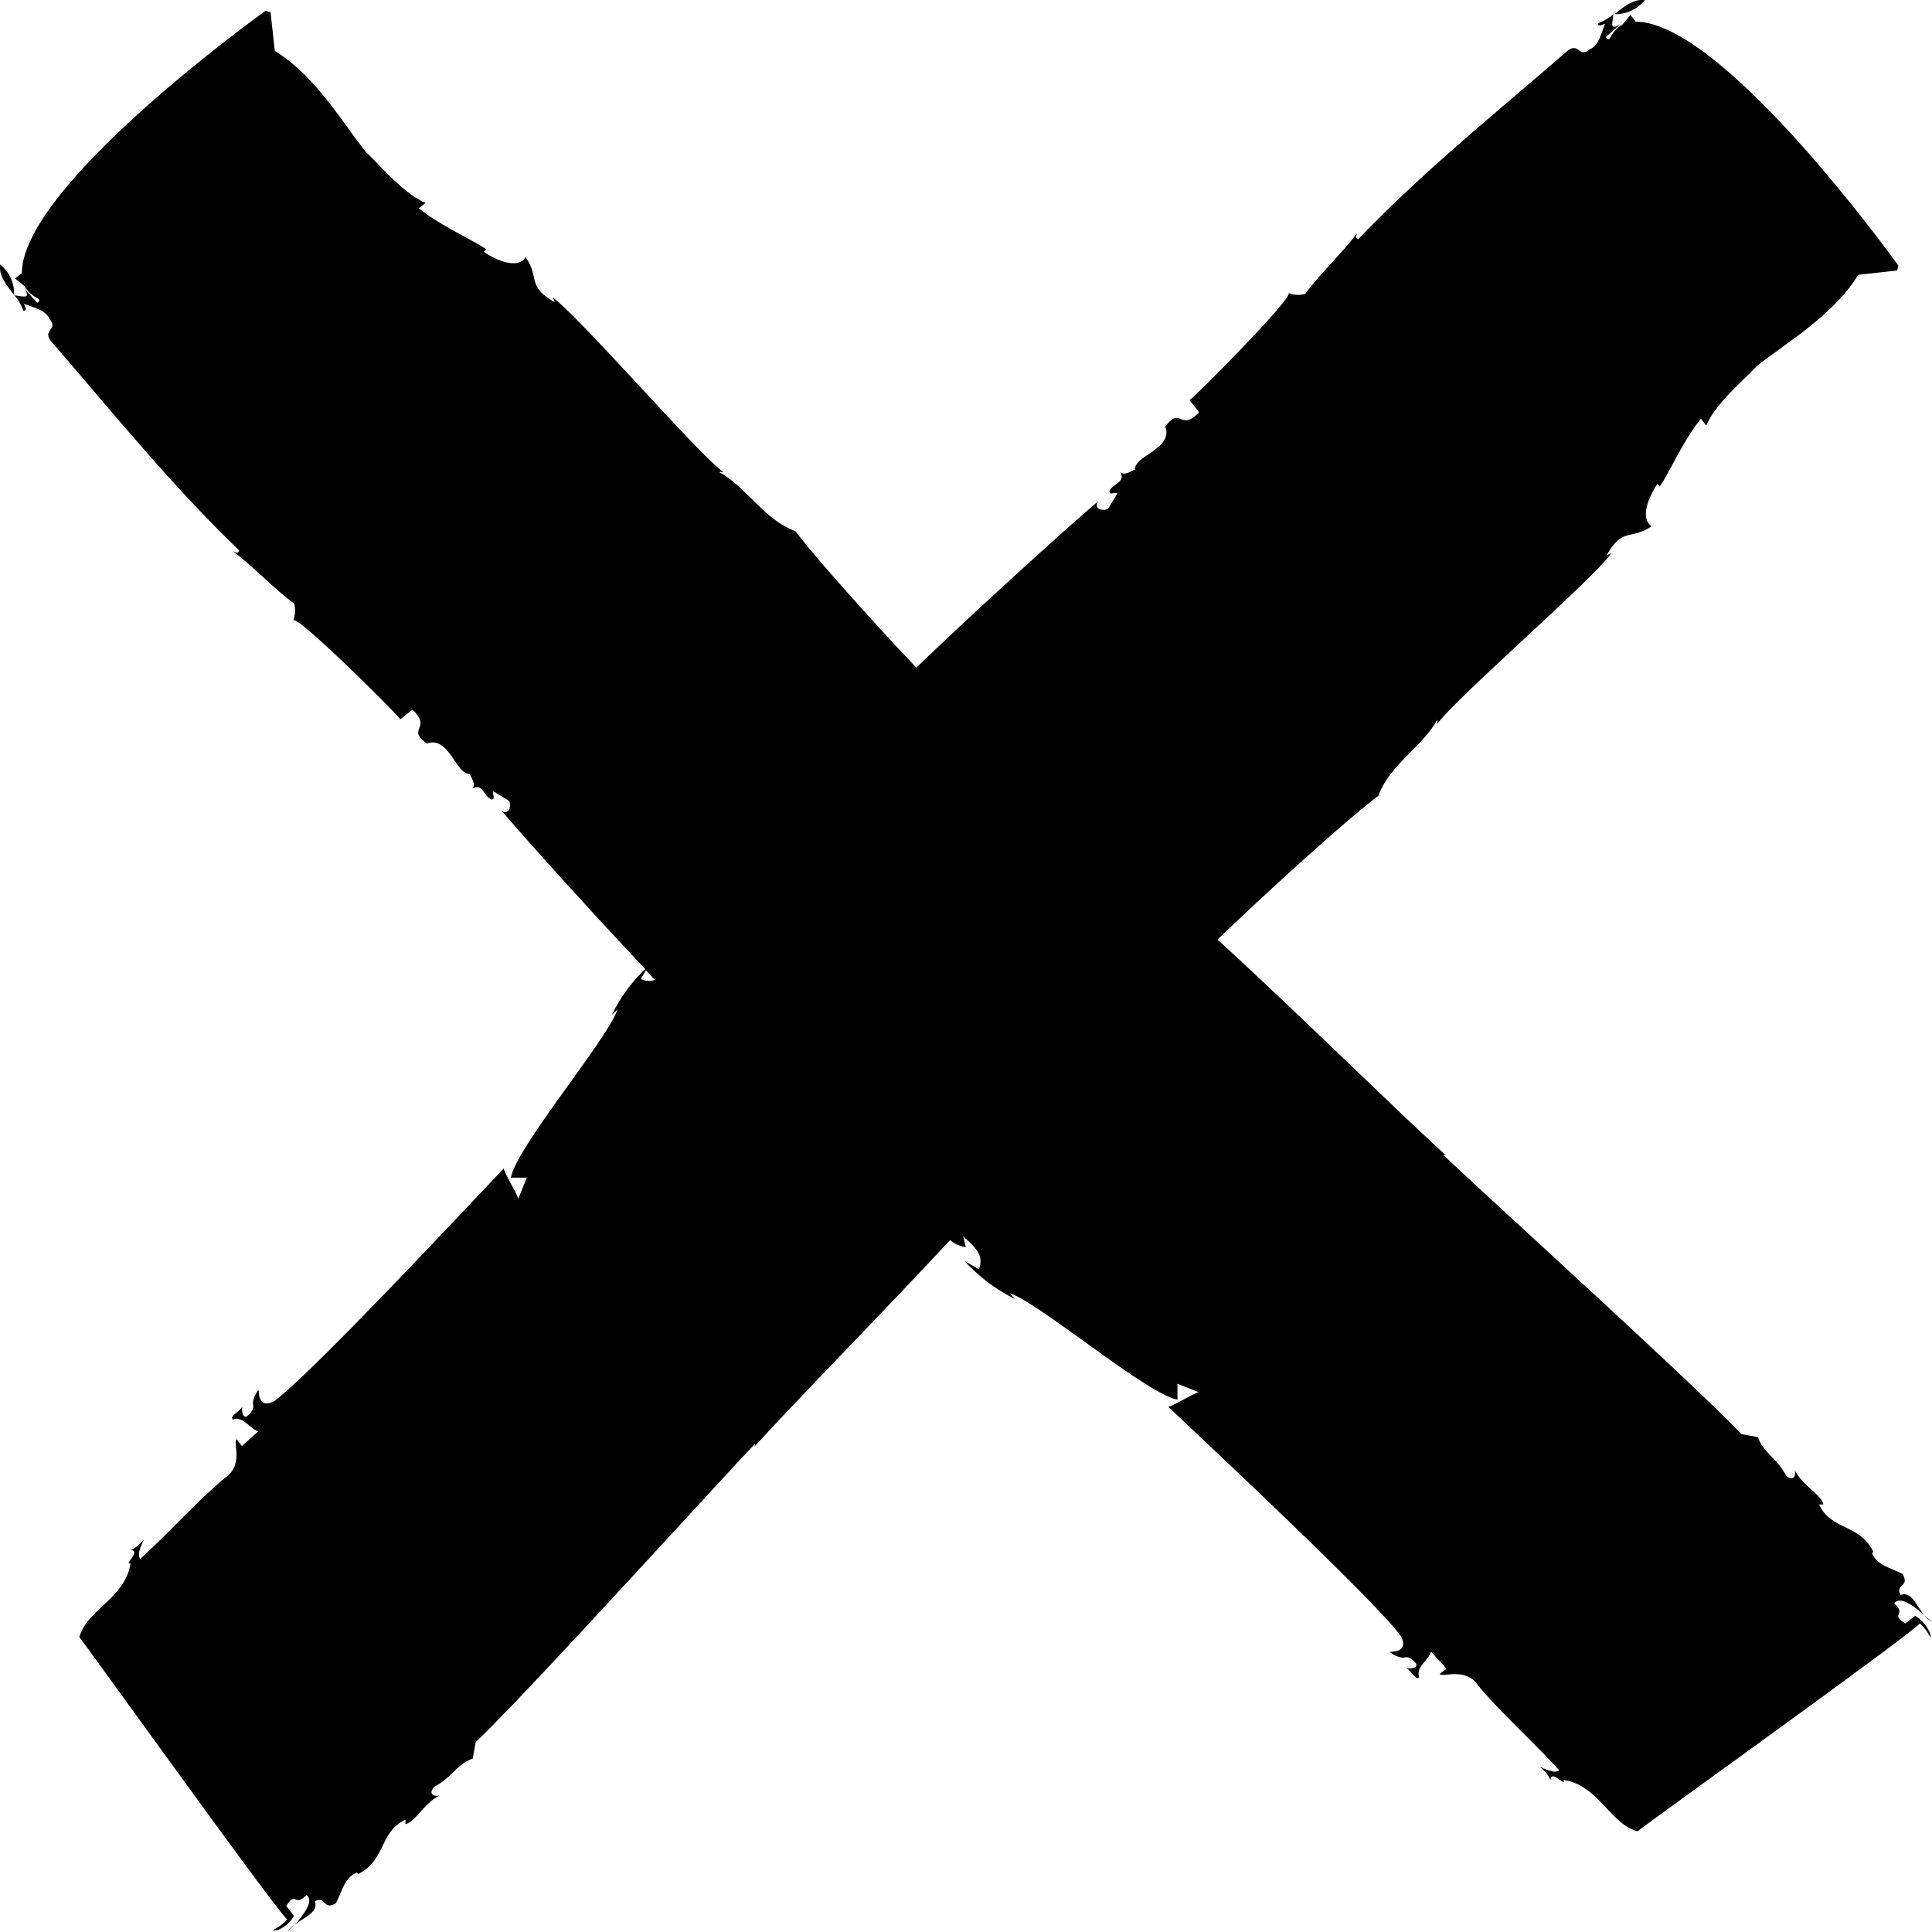 <svg xmlns="http://www.w3.org/2000/svg" viewBox="0 0 199.67 199.67"><defs><style>.cls-1{fill:#000;}</style></defs><g id="Calque_2" data-name="Calque 2"><g id="Calque_1-2" data-name="Calque 1"><path
        class="cls-1" d="M1.46,30.49A3.88,3.88,0,0,0,0,27.32C-.13,28.54.71,29.51,1.46,30.49Z"/><path class="cls-1" d="M1.46,30.52h0l0,0S1.47,30.51,1.46,30.52Z"/><path class="cls-1" d="M199.67,167.64l-.75-.67A2.8,2.8,0,0,0,199.67,167.64Z"/><path class="cls-1" d="M120.72,145.32l0,0S120.68,145.32,120.72,145.32Z"/><path class="cls-1" d="M197.92,167l-1,.78c-1.65-1,.21-.83-1.16-2.08.65-.79,2,.26,3.14,1.25-.87-1-1.3-2.51-2.48-2.12-.59-1.19,1-.77.21-2.16-1-.56-2.7-.87-3.16-2.18l.14-.11c-1.4-2.9-4.38-2.2-5.61-4.9l.45,0c-.28-1.11-2.2-1.92-3-3.62.21.5,0,1.34-.84.67-1-1.9-2.42-2.43-2.92-4l-1.71-.31c-4.88-5.15-25.7-24-30.86-28.9l.31.08c-5.72-5.22-15.33-14.73-23.6-22.3,6.44-6.17,13.88-12.82,16.62-14.85,1.14-3.19,4.62-5.12,6.1-7.89l0,.45c1.9-2.66,15.75-14.62,18-17.64l-.5.21c1.67-2.94,2.48-1.51,4.64-3-1.38-.91,0-3.54.62-4.38l.22.28c.94-1.34,2.53-4.91,4.26-7l.55.71c.89-2.25,4.12-4.92,5.18-6.11,2.84-2.32,7.91-5.2,10.53-9.48l4-.44.15-.5s-18-25.17-27.15-25.22l-.55-.7-.82,1c-1.39.77-1.16,2-1.72,1.29l1.56-1.4c-1.27.9-.84-.18-.78-.95a5.33,5.33,0,0,1-1.58.92c0,.46.42.11.72.07-.36.81-.59,2.21-1.59,2.63-1.17,1-1.08-.94-2.45.29-7.32,6.35-14.67,12.25-21.44,19.3-.42-.1-.22-.28-.14-.59-1.81,2.35-3.76,4.1-5.37,6.28a2.82,2.82,0,0,1-1.75-.1c.83.2-9.91,11-10.21,11.07l1,1.26c-2,2.07-1.89-.7-3.5,1.48.86,2.34-3.32,3-3.12,4.49-.11-.14-1.09.73-1.53.18.58,1.15-.76,1.15-1.12,2,0,.45.42.1.84.21l-1,1.64c-.8.25-1.44-.13-1-.8C110.87,54,101.28,62.67,94.7,69,89.27,63.26,84,57.28,82.2,54.89c-3.19-1.14-5.12-4.62-7.89-6.1l.45,0C72.1,46.87,60.14,33,57.12,30.73l.21.5c-2.94-1.67-1.51-2.48-3-4.65C53.44,28,50.81,26.64,50,26l.28-.22c-1.34-.95-4.91-2.53-7-4.26l.71-.55c-2.25-.9-4.92-4.12-6.11-5.19-2.32-2.83-5.2-7.9-9.48-10.52l-.44-4-.5-.15S2.31,19.07,2.26,28.22l-.7.55,1,.82c.77,1.39,2,1.16,1.29,1.71l-1.4-1.55c.9,1.26-.18.84-.95.78a5.33,5.33,0,0,1,.92,1.58c.46,0,.11-.42.07-.72.81.36,2.21.59,2.63,1.58,1,1.17-.94,1.09.29,2.45,6.35,7.33,12.25,14.68,19.3,21.45-.1.41-.28.22-.59.13,2.35,1.82,4.1,3.76,6.28,5.38a2.82,2.82,0,0,1-.1,1.75c.2-.83,11,9.91,11.07,10.21l1.26-1c2.07,2-.69,1.89,1.48,3.51,2.34-.86,3,3.31,4.49,3.12-.14.11.73,1.09.18,1.53,1.15-.58,1.15.75,2,1.12.45,0,.1-.42.21-.84l1.64,1c.25.8-.13,1.44-.8,1,2,2.37,8.9,10.07,14.86,16.37a16.56,16.56,0,0,0-3.47,4.75l.58-.53c-1,3-10.46,14.23-11,17.34l1.64,0-.9,2.25c.18-.16-1.49-2.81-1.47-3.2-3.4,3.55-20.14,21.51-23.77,24.07-1.69.81-1.49-1-1.6-1.19-1.23,1.83.19,1.51-1.18,2.74-.5.21-.55-.7-.47-1-.47.67-1.28.92-1,1.33,1-.42,1.7.88,2.64,1.22L25,149.45l-.55-.7c-.4.36.77,2.66-1.21,4-3,2.5-5.82,5.72-8.74,8.35-.34-.41,0-1.22.39-2-.39.36-.86,1-1.48,1.09,1.34,0-.72,1.61.08,1.37-.5,3.57-4.53,4.8-5.29,7.64,1.22,1.54,19.84,27.54,21.48,29.18a4.76,4.76,0,0,1-1.48,1.09c.53.24,1.81-.67,2.17-1.48l-.78-1c1-1.65.84.21,2.09-1.16.79.65-.26,2-1.25,3.14,1-.87,2.51-1.3,2.11-2.48,1.2-.59.78,1,2.17.21.56-1,.87-2.7,2.18-3.16l.11.14c2.89-1.4,2.2-4.38,4.9-5.61l0,.45c1.11-.28,1.92-2.2,3.62-3-.51.21-1.34,0-.67-.84,1.9-1,2.43-2.42,4-2.92l.31-1.71c5.15-4.88,24-25.7,28.9-30.86l-.09.31c4.75-5.2,13.06-13.63,20.22-21.34a3.08,3.08,0,0,0,1.63.73l-.28-1.11c1.19,1.06,2.21,1.92,1.62,3.39l-1.47-.84a17.82,17.82,0,0,0,5.19,3.91l-.53-.59c3,.95,14.23,10.47,17.34,11l0-1.64,2.25.89c-.16-.17-2.81,1.5-3.2,1.48,3.55,3.4,21.51,20.13,24.07,23.76.81,1.7-1,1.5-1.19,1.61,1.83,1.23,1.51-.19,2.74,1.18.21.5-.7.55-1,.47.67.47.92,1.28,1.33.94-.42-1,.88-1.69,1.22-2.64l1.58,1.76-.7.55c.36.39,2.66-.77,4,1.21,2.5,3,5.72,5.82,8.35,8.74-.41.33-1.22,0-2-.39.36.39,1,.86,1.09,1.48,0-1.34,1.61.72,1.37-.09,3.57.51,4.8,4.54,7.64,5.3,1.54-1.22,27.54-19.84,29.18-21.48a4.76,4.76,0,0,1,1.09,1.48C199.64,168.67,198.73,167.39,197.92,167ZM66.24,101.18l.51-.91.93,1A1.91,1.91,0,0,1,66.24,101.18Z"/><path class="cls-1" d="M166.86,1.46A3.86,3.86,0,0,0,170,0C168.81-.13,167.83.71,166.86,1.46Z"/><path class="cls-1" d="M166.82,1.46v0l0,0S166.84,1.47,166.82,1.46Z"/><path class="cls-1" d="M29.71,199.67l.67-.75A2.8,2.8,0,0,0,29.71,199.67Z"/><path class="cls-1" d="M52,120.72l0,0S52,120.68,52,120.72Z"/></g></g></svg>